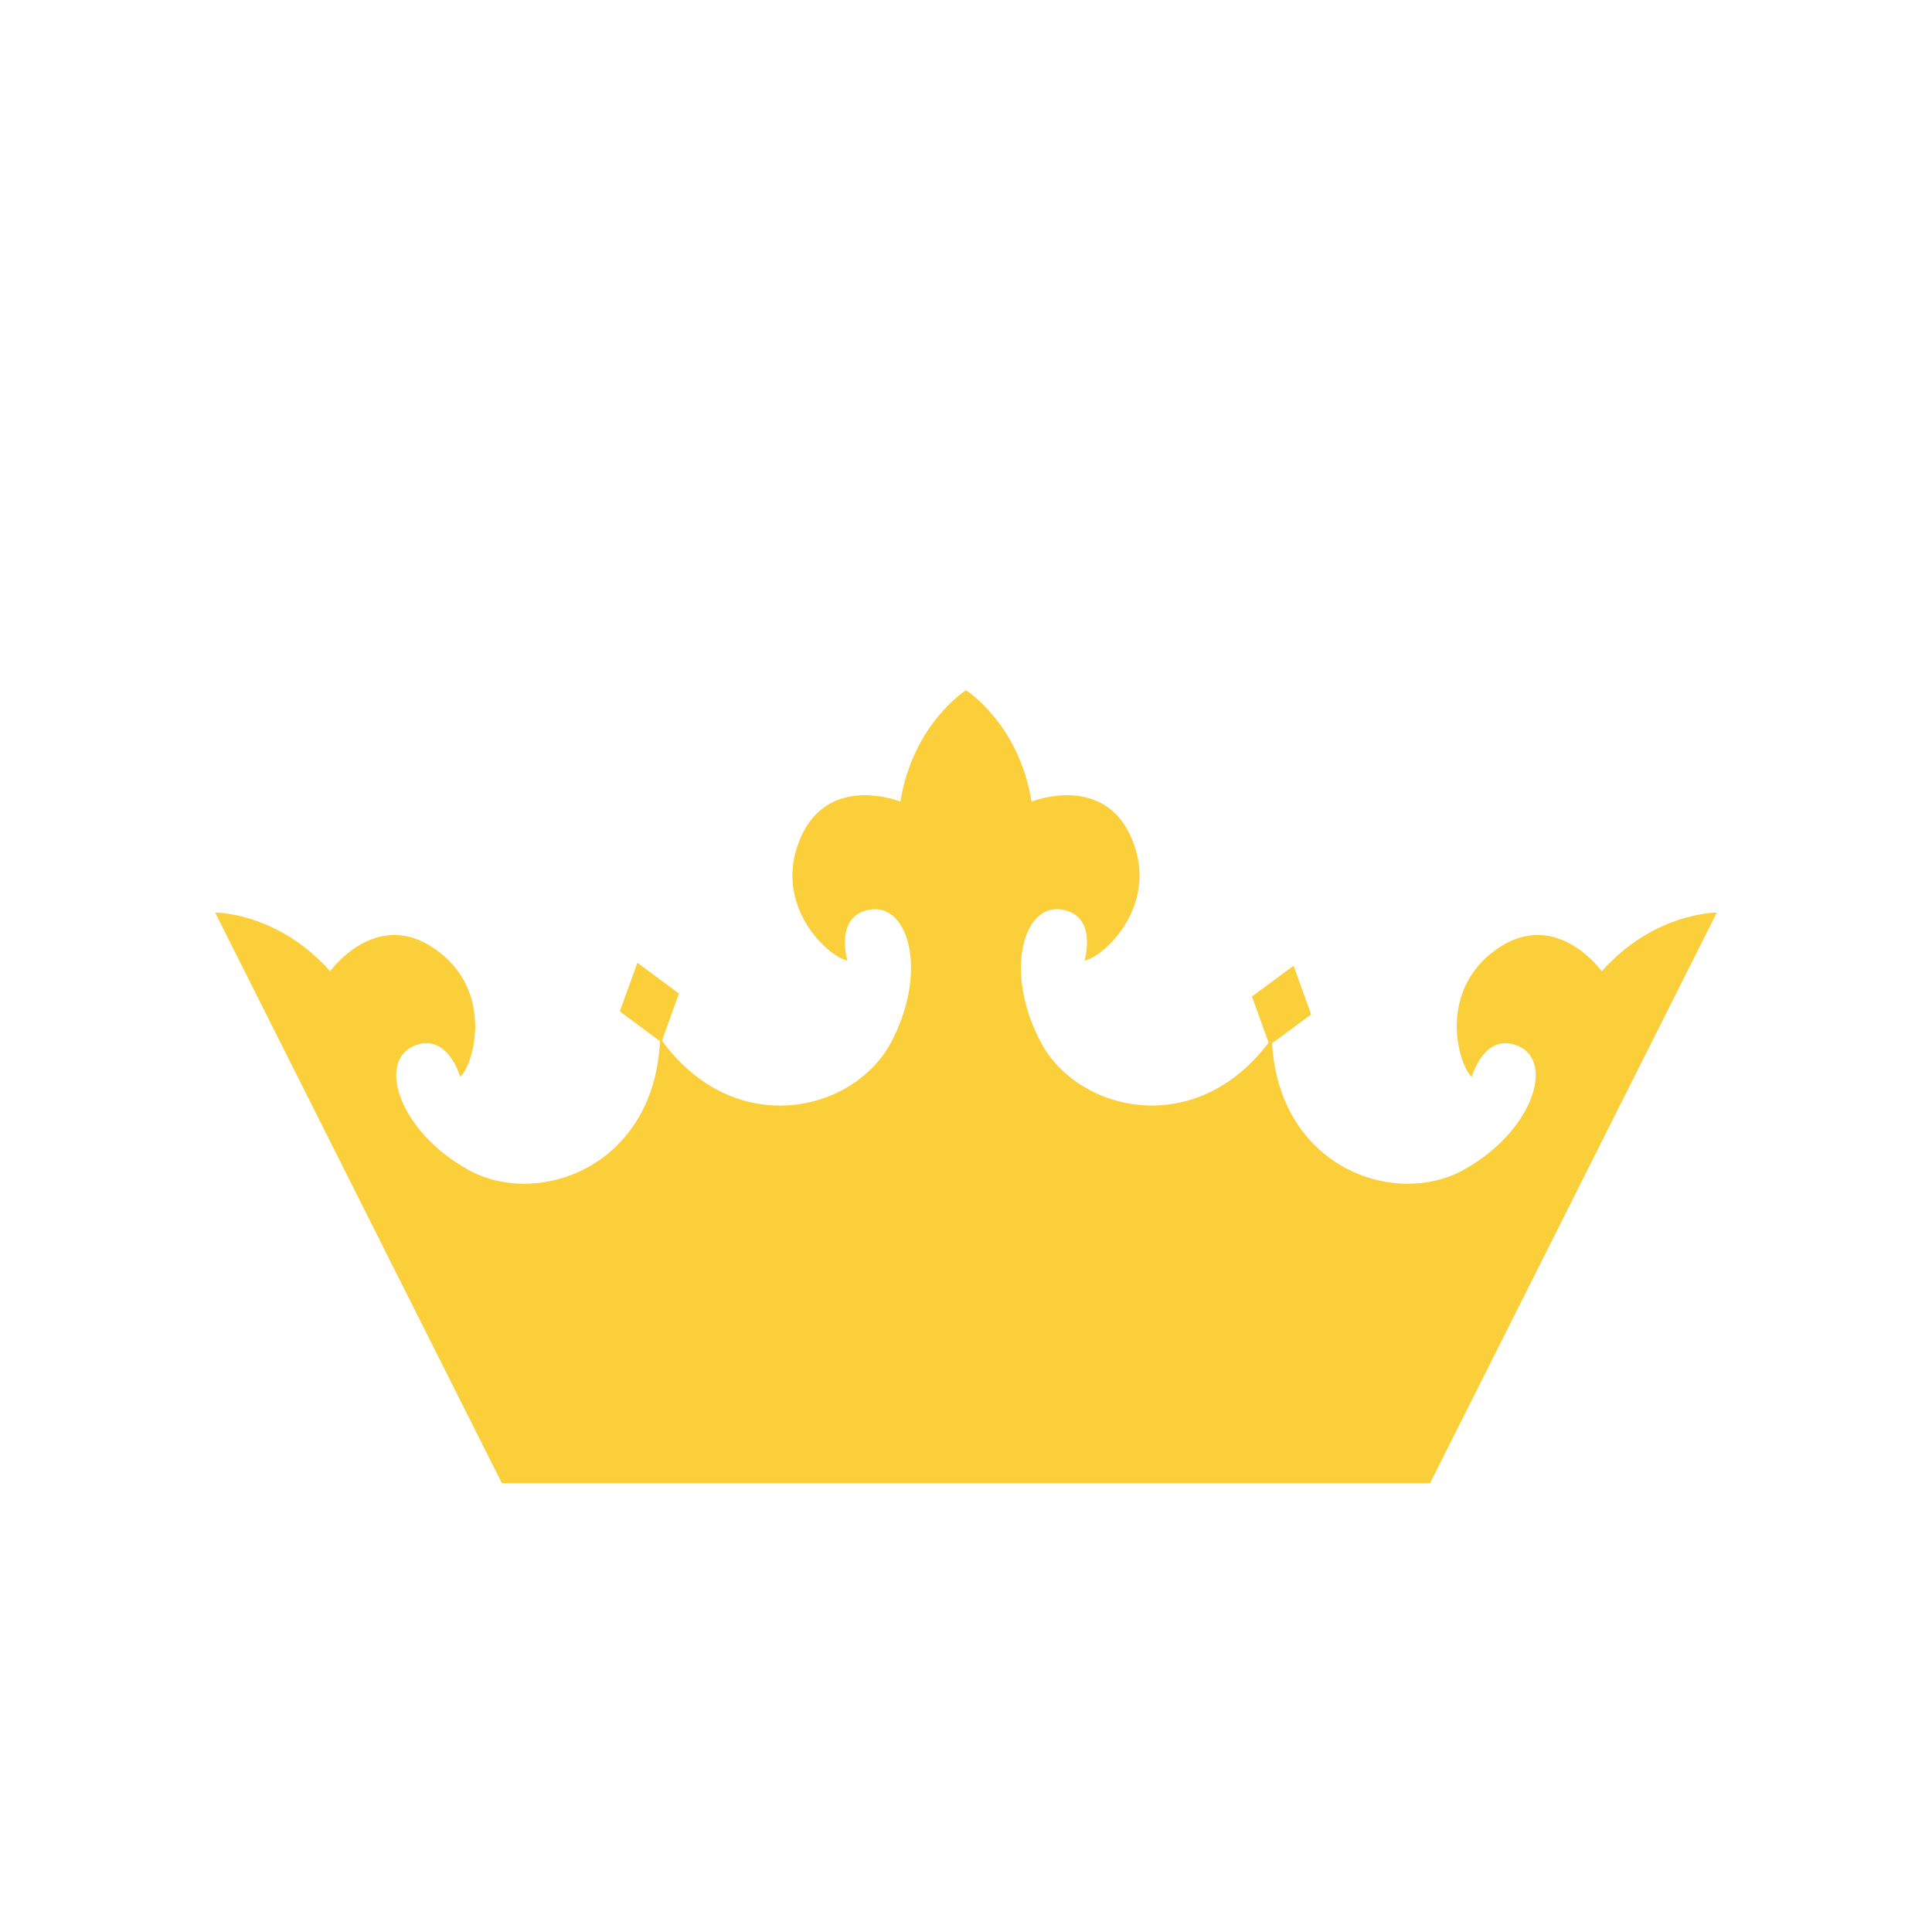 <svg xmlns="http://www.w3.org/2000/svg" viewBox="0 0 32 32" role="img" aria-labelledby="favicon-title">
  <title id="favicon-title">Celestial Crown Media</title>
  
  <!-- Crown Symbol (no background) -->
  <g transform="translate(2, 4) scale(0.28)">
    <path fill="#FACF39" d="M87.609,43.169c0,0-2.695-3.772-6.208-1.315c-3.512,2.453-2.305,6.81-1.485,7.565c0,0,0.746-2.676,2.743-1.83  c2.184,0.924,0.868,5.057-3.225,7.329c-4.075,2.261-10.895-0.128-11.327-7.487l2.31-1.711l-1.04-2.88l-2.461,1.821l0.984,2.725  c-4.326,5.752-11.236,4.101-13.436,0.05c-2.233-4.114-1.123-8.307,1.214-7.915c2.139,0.358,1.332,3.018,1.332,3.018  c1.098-0.196,4.455-3.224,2.809-7.183c-1.646-3.959-5.943-2.224-5.943-2.224C53.134,28.508,50,26.548,50,26.548  s-3.135,1.96-3.879,6.585c0,0-4.297-1.734-5.943,2.224c-1.646,3.959,1.712,6.987,2.809,7.183c0,0-0.807-2.659,1.332-3.018  c2.338-0.392,3.448,3.801,1.214,7.915c-2.214,4.077-9.199,5.725-13.518-0.159l1.007-2.792l-2.46-1.822l-1.041,2.88l2.376,1.759  v0.028c-0.374,7.438-7.241,9.857-11.333,7.586c-4.094-2.272-5.409-6.404-3.225-7.329c1.997-0.846,2.743,1.83,2.743,1.83  c0.82-0.754,2.028-5.111-1.485-7.565c-3.514-2.456-6.209,1.315-6.209,1.315c-3.11-3.501-6.806-3.472-6.806-3.472l16.964,33.755H50  h27.451l16.964-33.755C94.415,39.698,90.719,39.668,87.609,43.169z"/>
  </g>
</svg>
